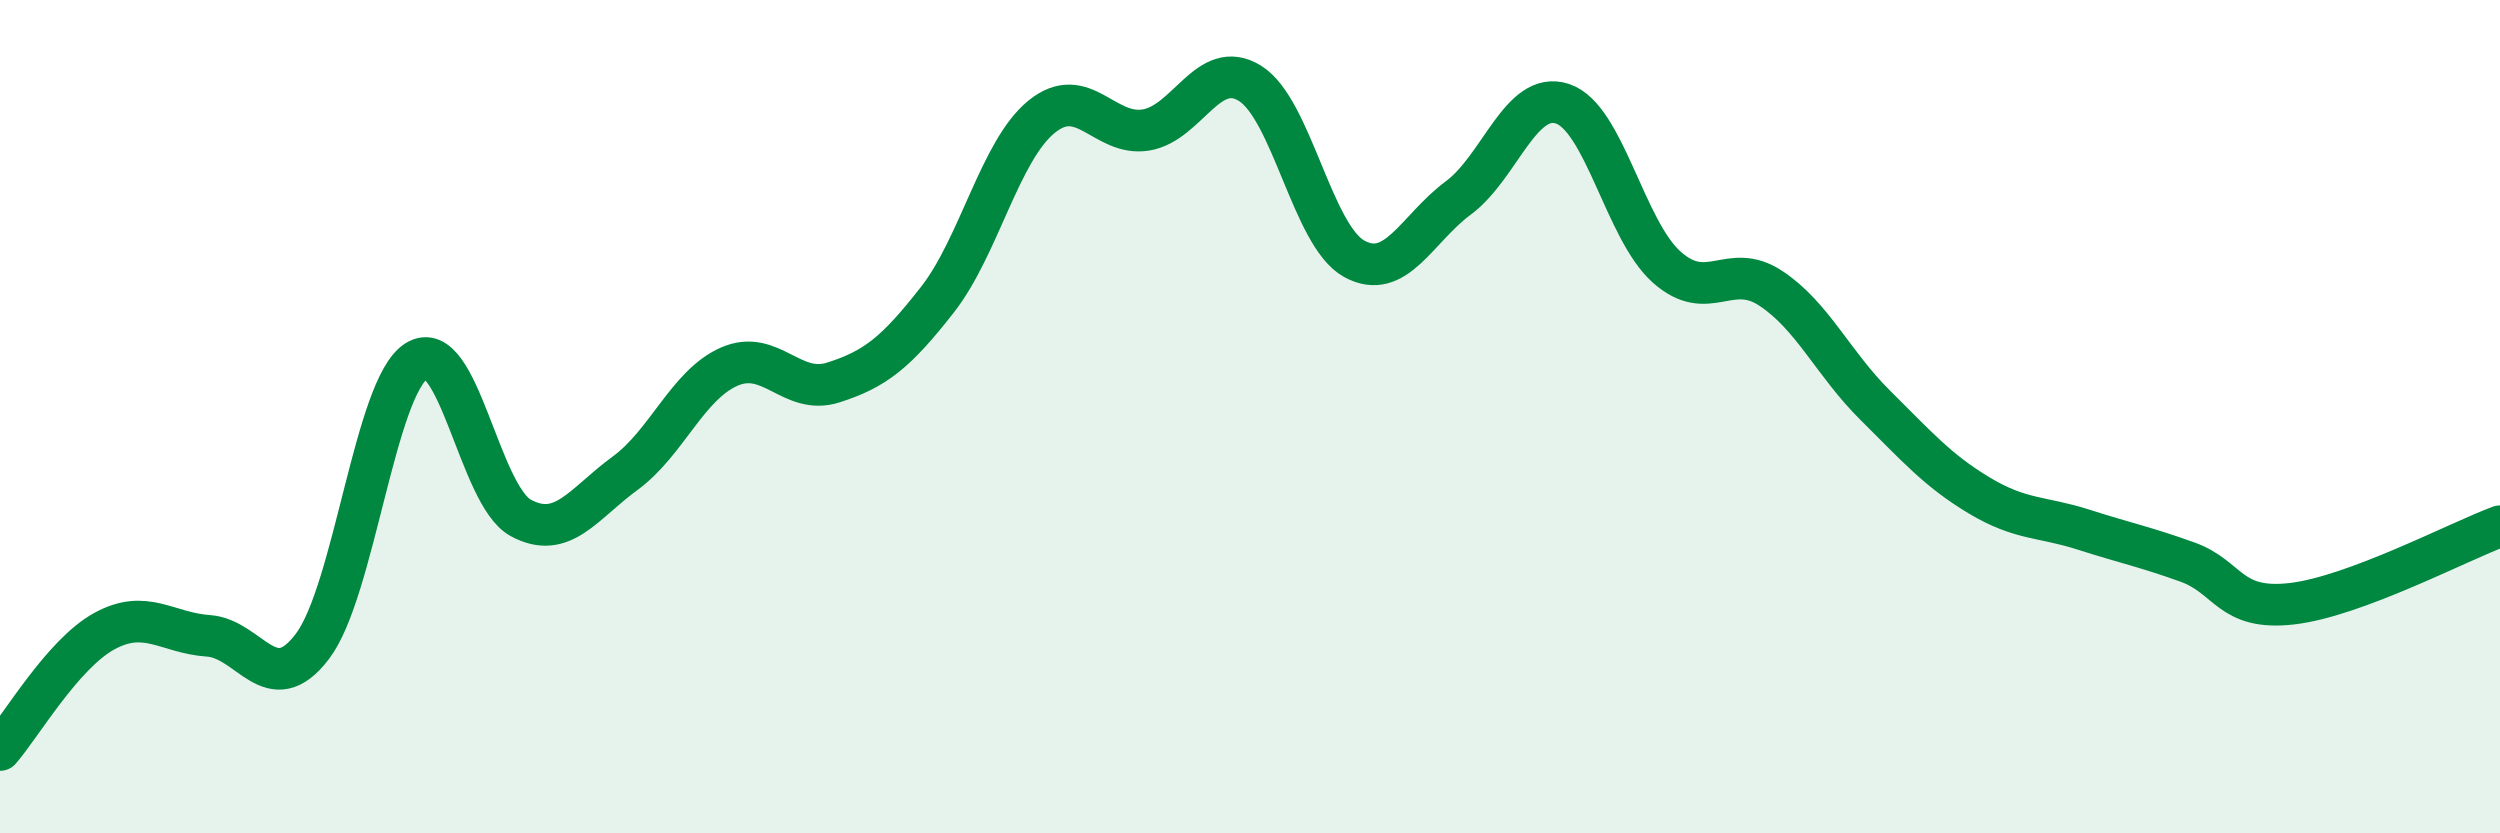 
    <svg width="60" height="20" viewBox="0 0 60 20" xmlns="http://www.w3.org/2000/svg">
      <path
        d="M 0,18 C 0.5,17.43 1.5,15.7 2.5,15.15 C 3.5,14.6 4,15.19 5,15.26 C 6,15.33 6.5,16.83 7.5,15.51 C 8.5,14.19 9,9.28 10,8.66 C 11,8.04 11.5,11.89 12.5,12.43 C 13.5,12.97 14,12.09 15,11.36 C 16,10.63 16.5,9.24 17.5,8.8 C 18.5,8.36 19,9.5 20,9.18 C 21,8.86 21.5,8.47 22.5,7.19 C 23.5,5.91 24,3.61 25,2.8 C 26,1.99 26.5,3.28 27.5,3.12 C 28.5,2.96 29,1.38 30,2 C 31,2.62 31.5,5.66 32.5,6.21 C 33.5,6.76 34,5.49 35,4.75 C 36,4.01 36.5,2.16 37.5,2.49 C 38.5,2.82 39,5.52 40,6.41 C 41,7.3 41.5,6.26 42.5,6.92 C 43.5,7.58 44,8.73 45,9.72 C 46,10.71 46.5,11.29 47.5,11.89 C 48.5,12.49 49,12.39 50,12.71 C 51,13.03 51.5,13.13 52.5,13.49 C 53.5,13.85 53.5,14.66 55,14.49 C 56.5,14.32 59,13 60,12.63L60 20L0 20Z"
        fill="#008740"
        opacity="0.1"
        stroke-linecap="round"
        stroke-linejoin="round"
      />
      <path
        d="M 0,18 C 0.5,17.43 1.5,15.7 2.5,15.15 C 3.5,14.6 4,15.19 5,15.26 C 6,15.33 6.5,16.83 7.5,15.51 C 8.5,14.19 9,9.28 10,8.66 C 11,8.04 11.5,11.89 12.5,12.43 C 13.5,12.97 14,12.09 15,11.36 C 16,10.63 16.5,9.24 17.5,8.8 C 18.5,8.36 19,9.5 20,9.18 C 21,8.86 21.5,8.47 22.5,7.19 C 23.5,5.91 24,3.61 25,2.8 C 26,1.99 26.5,3.28 27.5,3.12 C 28.5,2.96 29,1.38 30,2 C 31,2.62 31.5,5.66 32.5,6.21 C 33.5,6.76 34,5.49 35,4.75 C 36,4.01 36.5,2.16 37.5,2.49 C 38.5,2.82 39,5.52 40,6.41 C 41,7.3 41.5,6.26 42.5,6.92 C 43.5,7.58 44,8.73 45,9.72 C 46,10.71 46.5,11.29 47.5,11.89 C 48.5,12.49 49,12.39 50,12.71 C 51,13.03 51.5,13.13 52.5,13.49 C 53.5,13.85 53.5,14.66 55,14.49 C 56.5,14.32 59,13 60,12.63"
        stroke="#008740"
        stroke-width="1"
        fill="none"
        stroke-linecap="round"
        stroke-linejoin="round"
      />
    </svg>
  